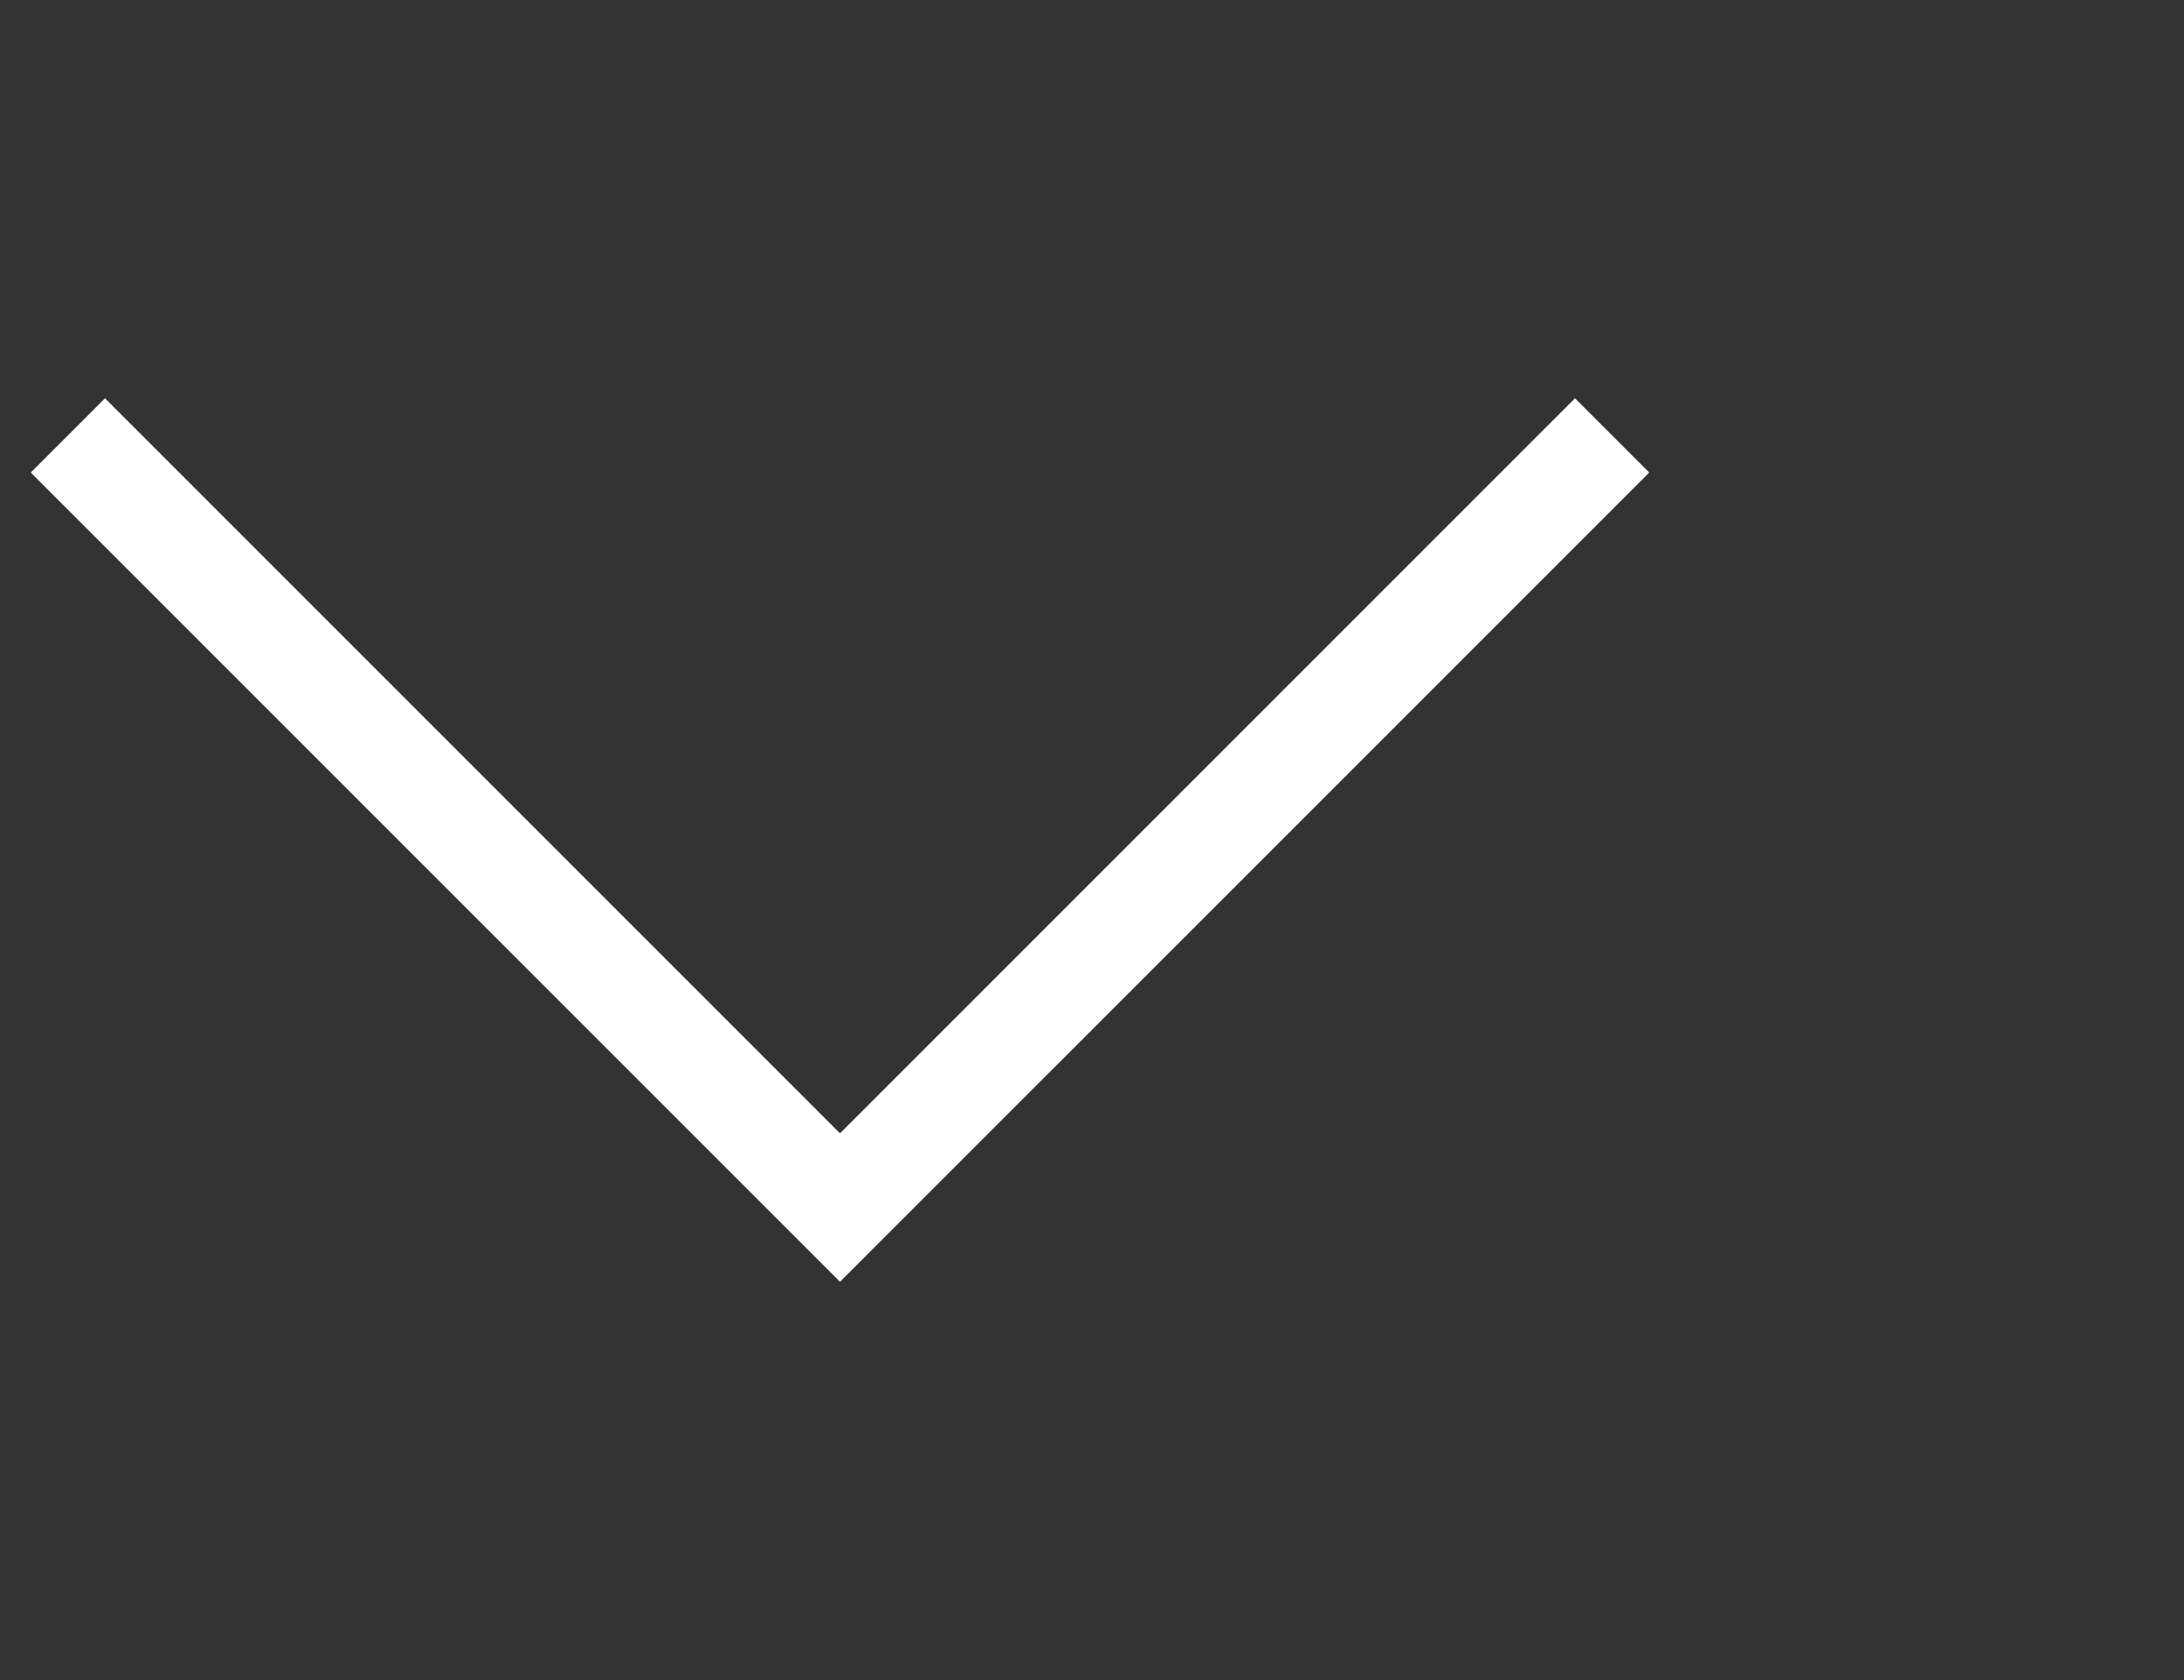 <?xml version="1.0" encoding="utf-8"?>
<svg xmlns="http://www.w3.org/2000/svg" fill="none" height="100%" overflow="visible" preserveAspectRatio="none" style="display: block;" viewBox="0 0 39 30" width="100%">
<rect x="0" y="0" width="39" height="30" fill="#333333" stroke="none"/>
<g id="Container">
<g id="Container_2">
<g id="SVG">
<g id="op3-icons-minimal-down">
<path d="M1.875 7.112L0.549 8.438L15 22.888L29.451 8.438L28.125 7.112L15 20.237L1.875 7.112Z" fill="white" id="Vector"/>
</g>
</g>
</g>
<g id="Container_3">
</g>
</g>
</svg>